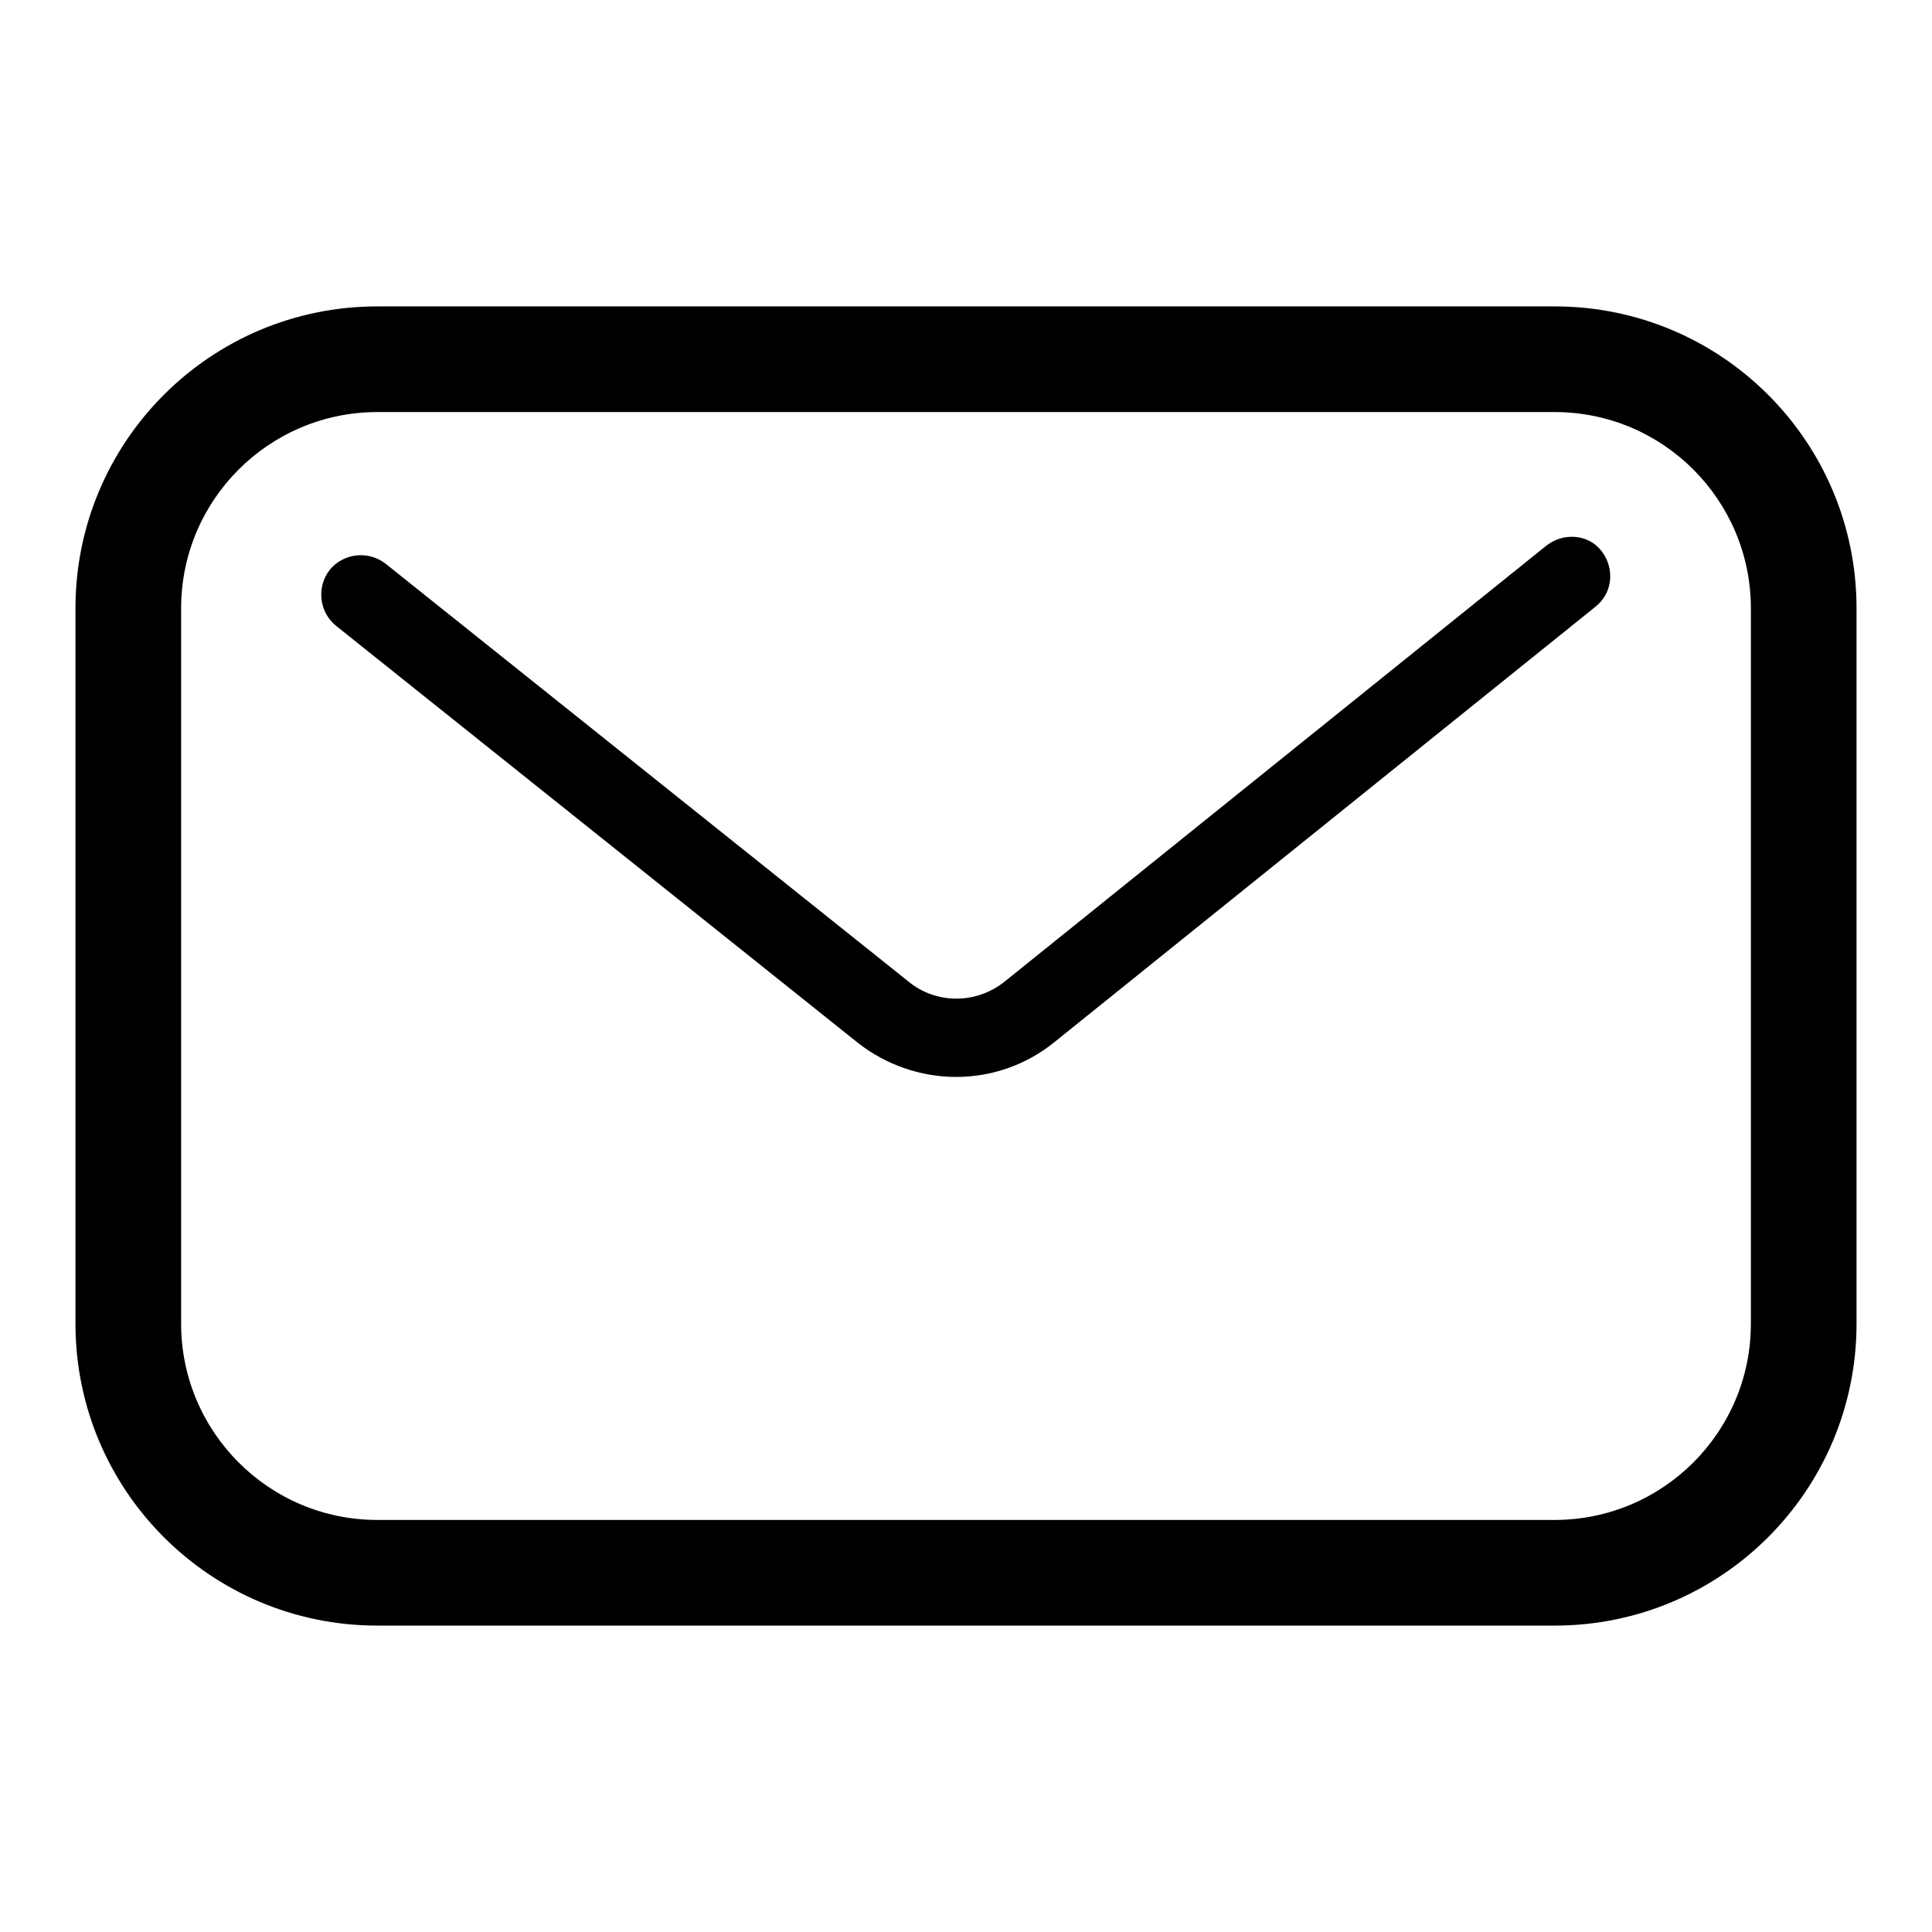<?xml version="1.0" encoding="utf-8"?>
<!-- Svg Vector Icons : http://www.onlinewebfonts.com/icon -->
<!DOCTYPE svg PUBLIC "-//W3C//DTD SVG 1.1//EN" "http://www.w3.org/Graphics/SVG/1.1/DTD/svg11.dtd">
<svg version="1.1" xmlns="http://www.w3.org/2000/svg" xmlns:xlink="http://www.w3.org/1999/xlink" x="0px" y="0px" viewBox="0 0 256 256" enable-background="new 0 0 256 256" xml:space="preserve">
<g> <path fill="#000000" d="M206,40.6H50c-22.1,0-40,17.9-40,40v94.8c0,22.1,17.9,40,40,40h156c22.1,0,40-17.9,40-40V80.6 C246,58.5,228.1,40.6,206,40.6z M232,175.4c0,14.4-11.7,26-26,26H50c-14.4,0-26-11.7-26-26V80.6c0-14.4,11.7-26,26-26h156 c14.4,0,26,11.7,26,26V175.4z"/> <path fill="#000000" d="M204.9,72.3L133.2,130c-3.8,3.1-9.2,3.1-12.9,0L51.1,74.7c-2.3-1.8-5.6-1.4-7.4,0.8 c-1.8,2.3-1.4,5.6,0.8,7.4l69.2,55.3c3.7,2.9,8.3,4.5,13,4.5h0c4.7,0,9.3-1.6,13-4.6l71.7-57.7c2.3-1.8,2.6-5.1,0.8-7.4 C210.5,70.8,207.2,70.5,204.9,72.3L204.9,72.3z"/></g>
</svg>